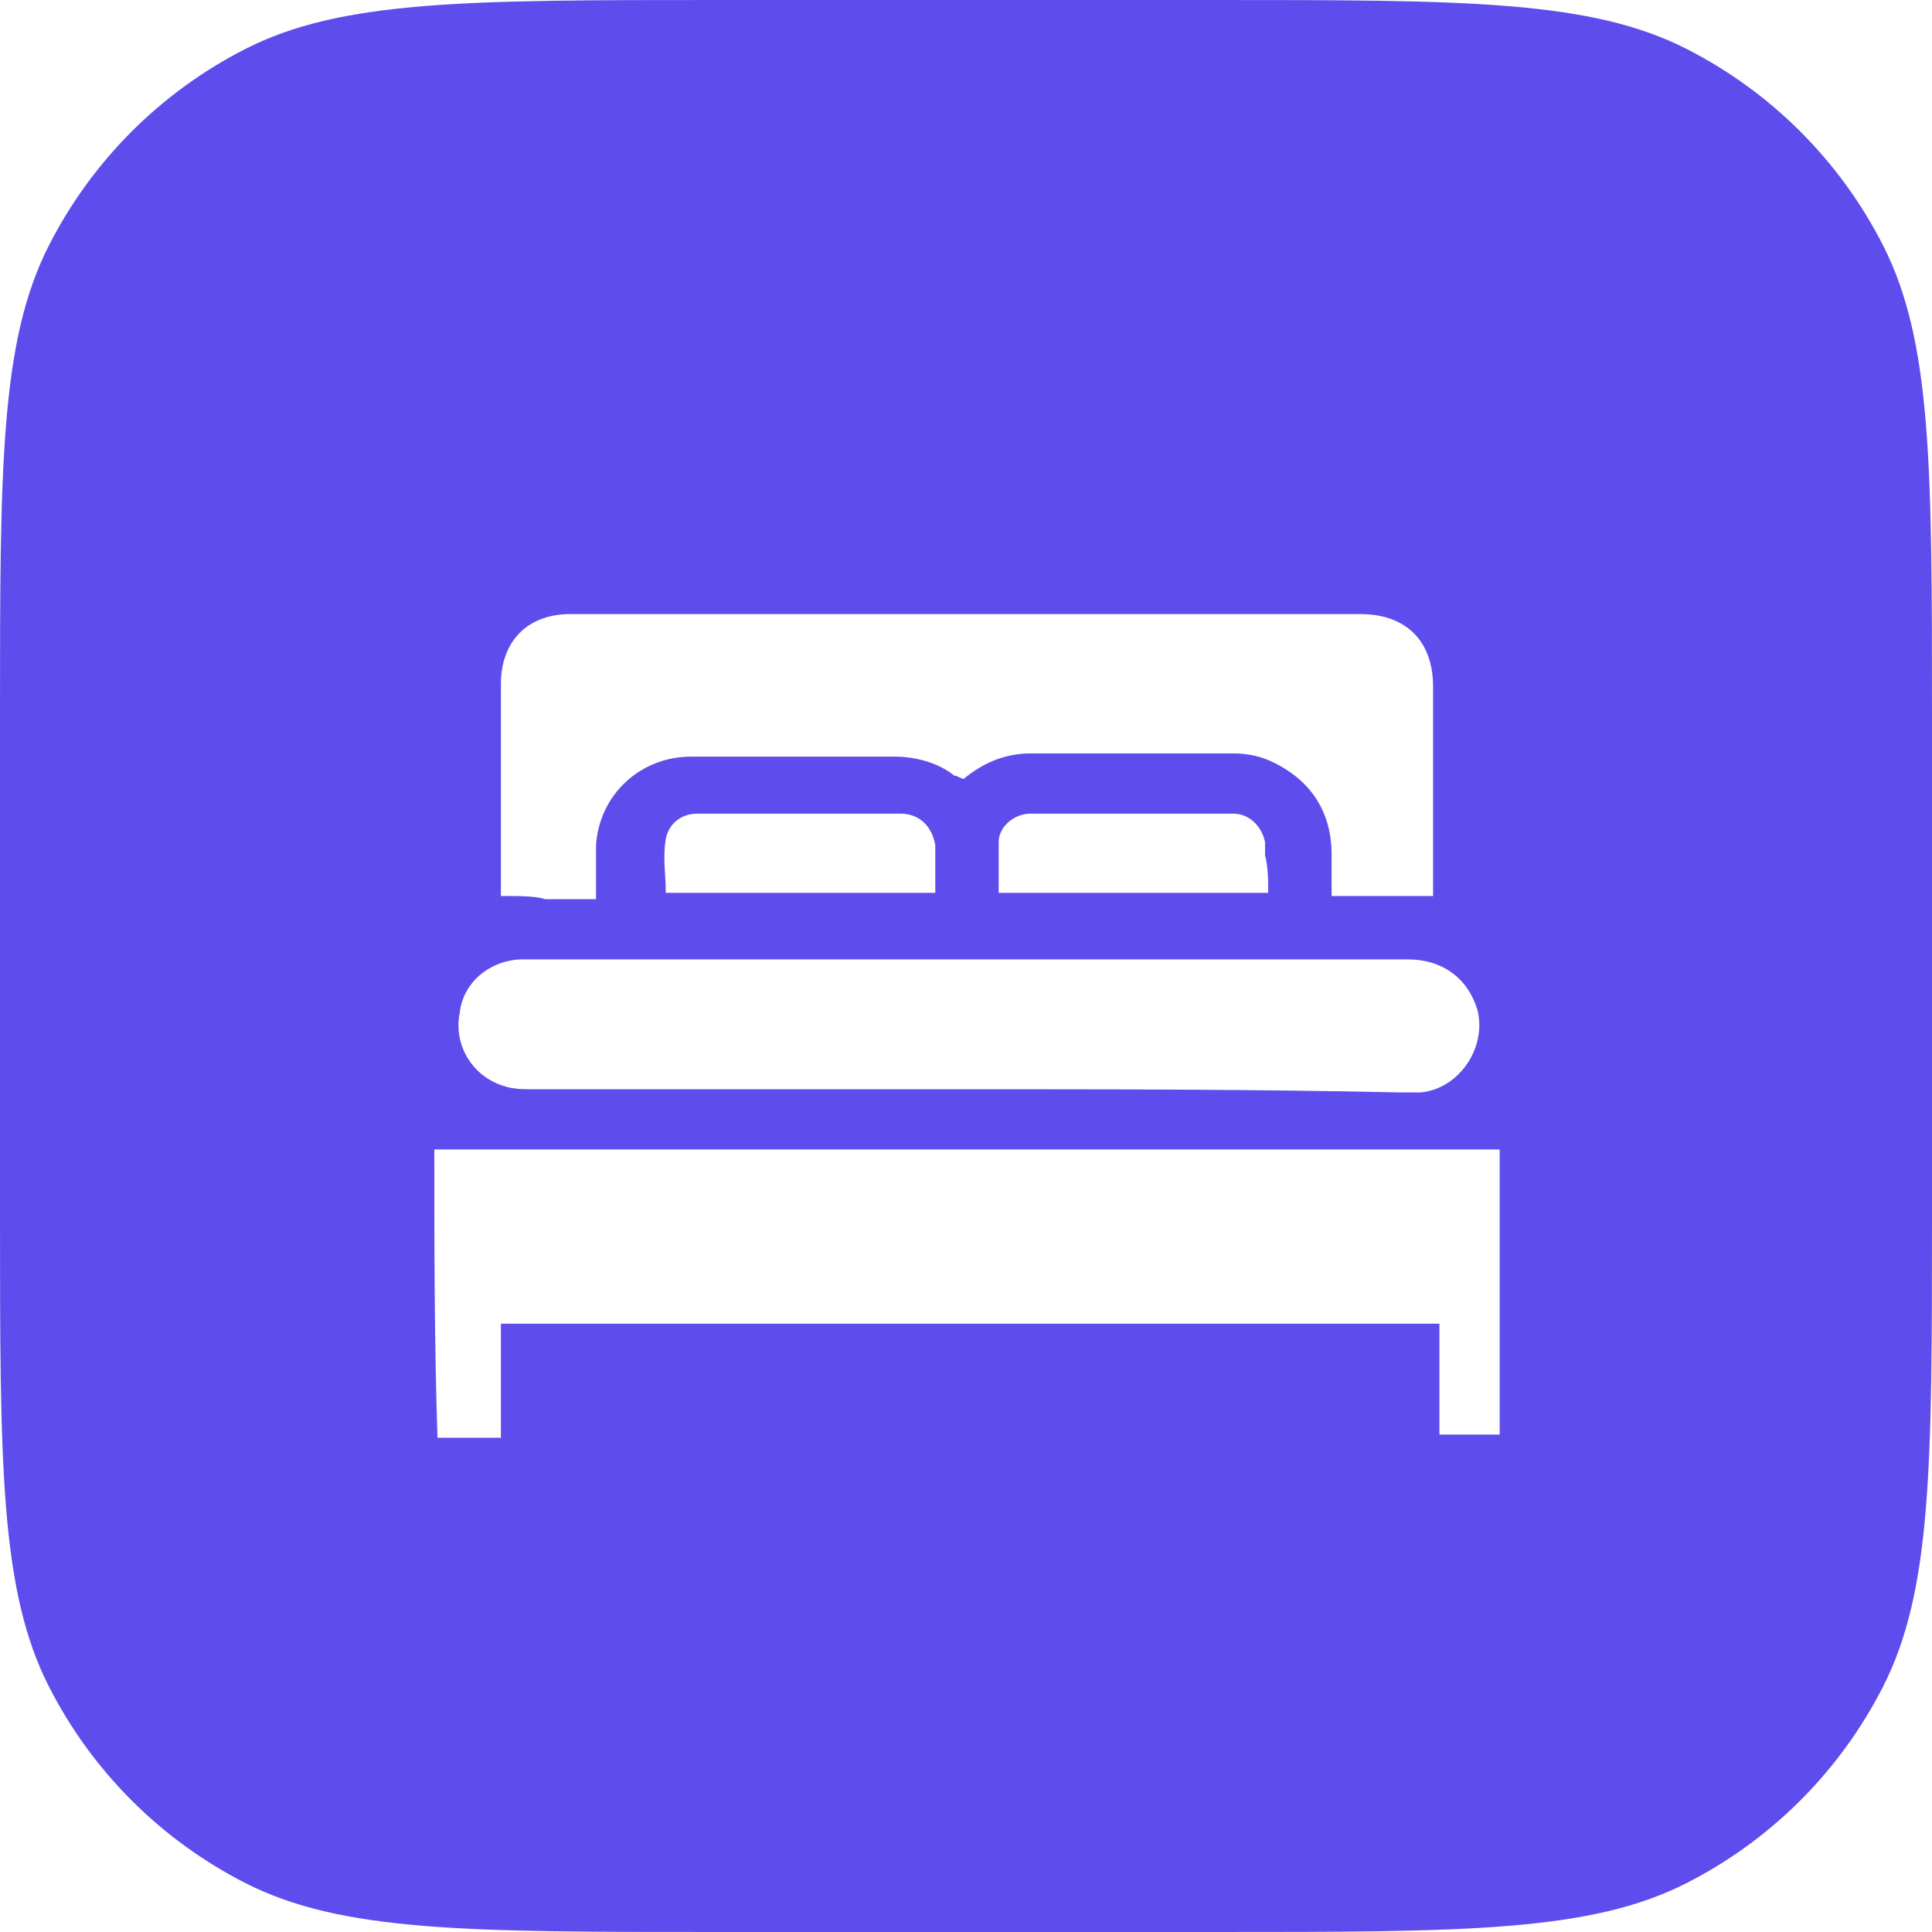 <?xml version="1.0" encoding="UTF-8"?> <svg xmlns="http://www.w3.org/2000/svg" width="129" height="129" viewBox="0 0 129 129" fill="none"> <path d="M0 48C0 31.198 0 22.798 3.27 16.38C6.146 10.735 10.735 6.146 16.38 3.27C22.798 0 31.198 0 48 0H81C97.802 0 106.202 0 112.62 3.27C118.265 6.146 122.854 10.735 125.73 16.38C129 22.798 129 31.198 129 48V81C129 97.802 129 106.202 125.73 112.62C122.854 118.265 118.265 122.854 112.62 125.73C106.202 129 97.802 129 81 129H48C31.198 129 22.798 129 16.38 125.73C10.735 122.854 6.146 118.265 3.27 112.62C0 106.202 0 97.802 0 81V48Z" fill="#5E4DEC"></path> <g filter="url(#filter0_d)"> <path d="M29 72.75C29.423 72.75 29.635 72.75 30.058 72.75C53.134 72.75 75.999 72.75 99.074 72.75C99.498 72.75 99.71 72.75 100.133 72.75C100.133 79.096 100.133 85.442 100.133 91.788C98.863 91.788 97.381 91.788 96.111 91.788C96.111 89.25 96.111 86.923 96.111 84.385C75.152 84.385 54.405 84.385 33.446 84.385C33.446 86.923 33.446 89.25 33.446 92C31.964 92 30.694 92 29.212 92C29 85.654 29 79.096 29 72.75Z" fill="white"></path> <path d="M33.446 55.827C33.446 55.615 33.446 55.192 33.446 54.981C33.446 50.538 33.446 46.096 33.446 41.654C33.446 38.904 35.139 37 38.103 37C55.675 37 73.246 37 90.818 37C93.782 37 95.687 38.692 95.687 41.865C95.687 46.308 95.687 50.538 95.687 54.981C95.687 55.192 95.687 55.404 95.687 55.827C93.358 55.827 91.241 55.827 88.913 55.827C88.913 54.981 88.913 53.923 88.913 53.077C88.913 50.327 87.642 48.212 85.102 46.942C84.255 46.519 83.408 46.308 82.35 46.308C77.904 46.308 73.458 46.308 68.801 46.308C67.107 46.308 65.625 46.942 64.355 48C64.143 48 63.931 47.788 63.72 47.788C62.661 46.942 61.179 46.519 59.697 46.519C55.251 46.519 50.594 46.519 46.148 46.519C42.761 46.519 40.009 49.058 39.797 52.442C39.797 53.5 39.797 54.769 39.797 56.038C38.738 56.038 37.468 56.038 36.41 56.038C35.775 55.827 34.716 55.827 33.446 55.827Z" fill="white"></path> <path d="M64.566 68.731C54.828 68.731 45.301 68.731 35.563 68.731C34.928 68.731 34.292 68.731 33.657 68.519C31.54 67.885 30.27 65.769 30.693 63.654C30.905 61.538 32.81 60.058 34.928 60.058C35.139 60.058 35.351 60.058 35.351 60.058C54.828 60.058 74.305 60.058 93.993 60.058C96.322 60.058 98.016 61.327 98.651 63.442C99.286 65.981 97.381 68.731 94.84 68.942C94.417 68.942 93.993 68.942 93.57 68.942C83.831 68.731 74.093 68.731 64.566 68.731Z" fill="white"></path> <path d="M62.449 55.615C56.31 55.615 50.382 55.615 44.454 55.615C44.454 54.346 44.243 53.288 44.454 52.019C44.666 50.961 45.513 50.327 46.572 50.327C51.017 50.327 55.675 50.327 60.121 50.327C61.391 50.327 62.238 51.173 62.449 52.442C62.449 53.5 62.449 54.557 62.449 55.615Z" fill="white"></path> <path d="M84.678 55.615C78.539 55.615 72.611 55.615 66.683 55.615C66.683 54.557 66.683 53.288 66.683 52.23C66.683 51.173 67.742 50.327 68.8 50.327C73.246 50.327 77.903 50.327 82.349 50.327C83.408 50.327 84.255 51.173 84.466 52.23C84.466 52.442 84.466 52.865 84.466 53.077C84.678 53.923 84.678 54.769 84.678 55.615Z" fill="white"></path> </g> <defs> <filter id="filter0_d" x="25" y="37" width="79.133" height="63" filterUnits="userSpaceOnUse" color-interpolation-filters="sRGB"> <feFlood flood-opacity="0" result="BackgroundImageFix"></feFlood> <feColorMatrix in="SourceAlpha" type="matrix" values="0 0 0 0 0 0 0 0 0 0 0 0 0 0 0 0 0 0 127 0"></feColorMatrix> <feOffset dy="4"></feOffset> <feGaussianBlur stdDeviation="2"></feGaussianBlur> <feColorMatrix type="matrix" values="0 0 0 0 0.309 0 0 0 0 0.252 0 0 0 0 0.779 0 0 0 0.15 0"></feColorMatrix> <feBlend mode="normal" in2="BackgroundImageFix" result="effect1_dropShadow"></feBlend> <feBlend mode="normal" in="SourceGraphic" in2="effect1_dropShadow" result="shape"></feBlend> </filter> </defs> </svg> 